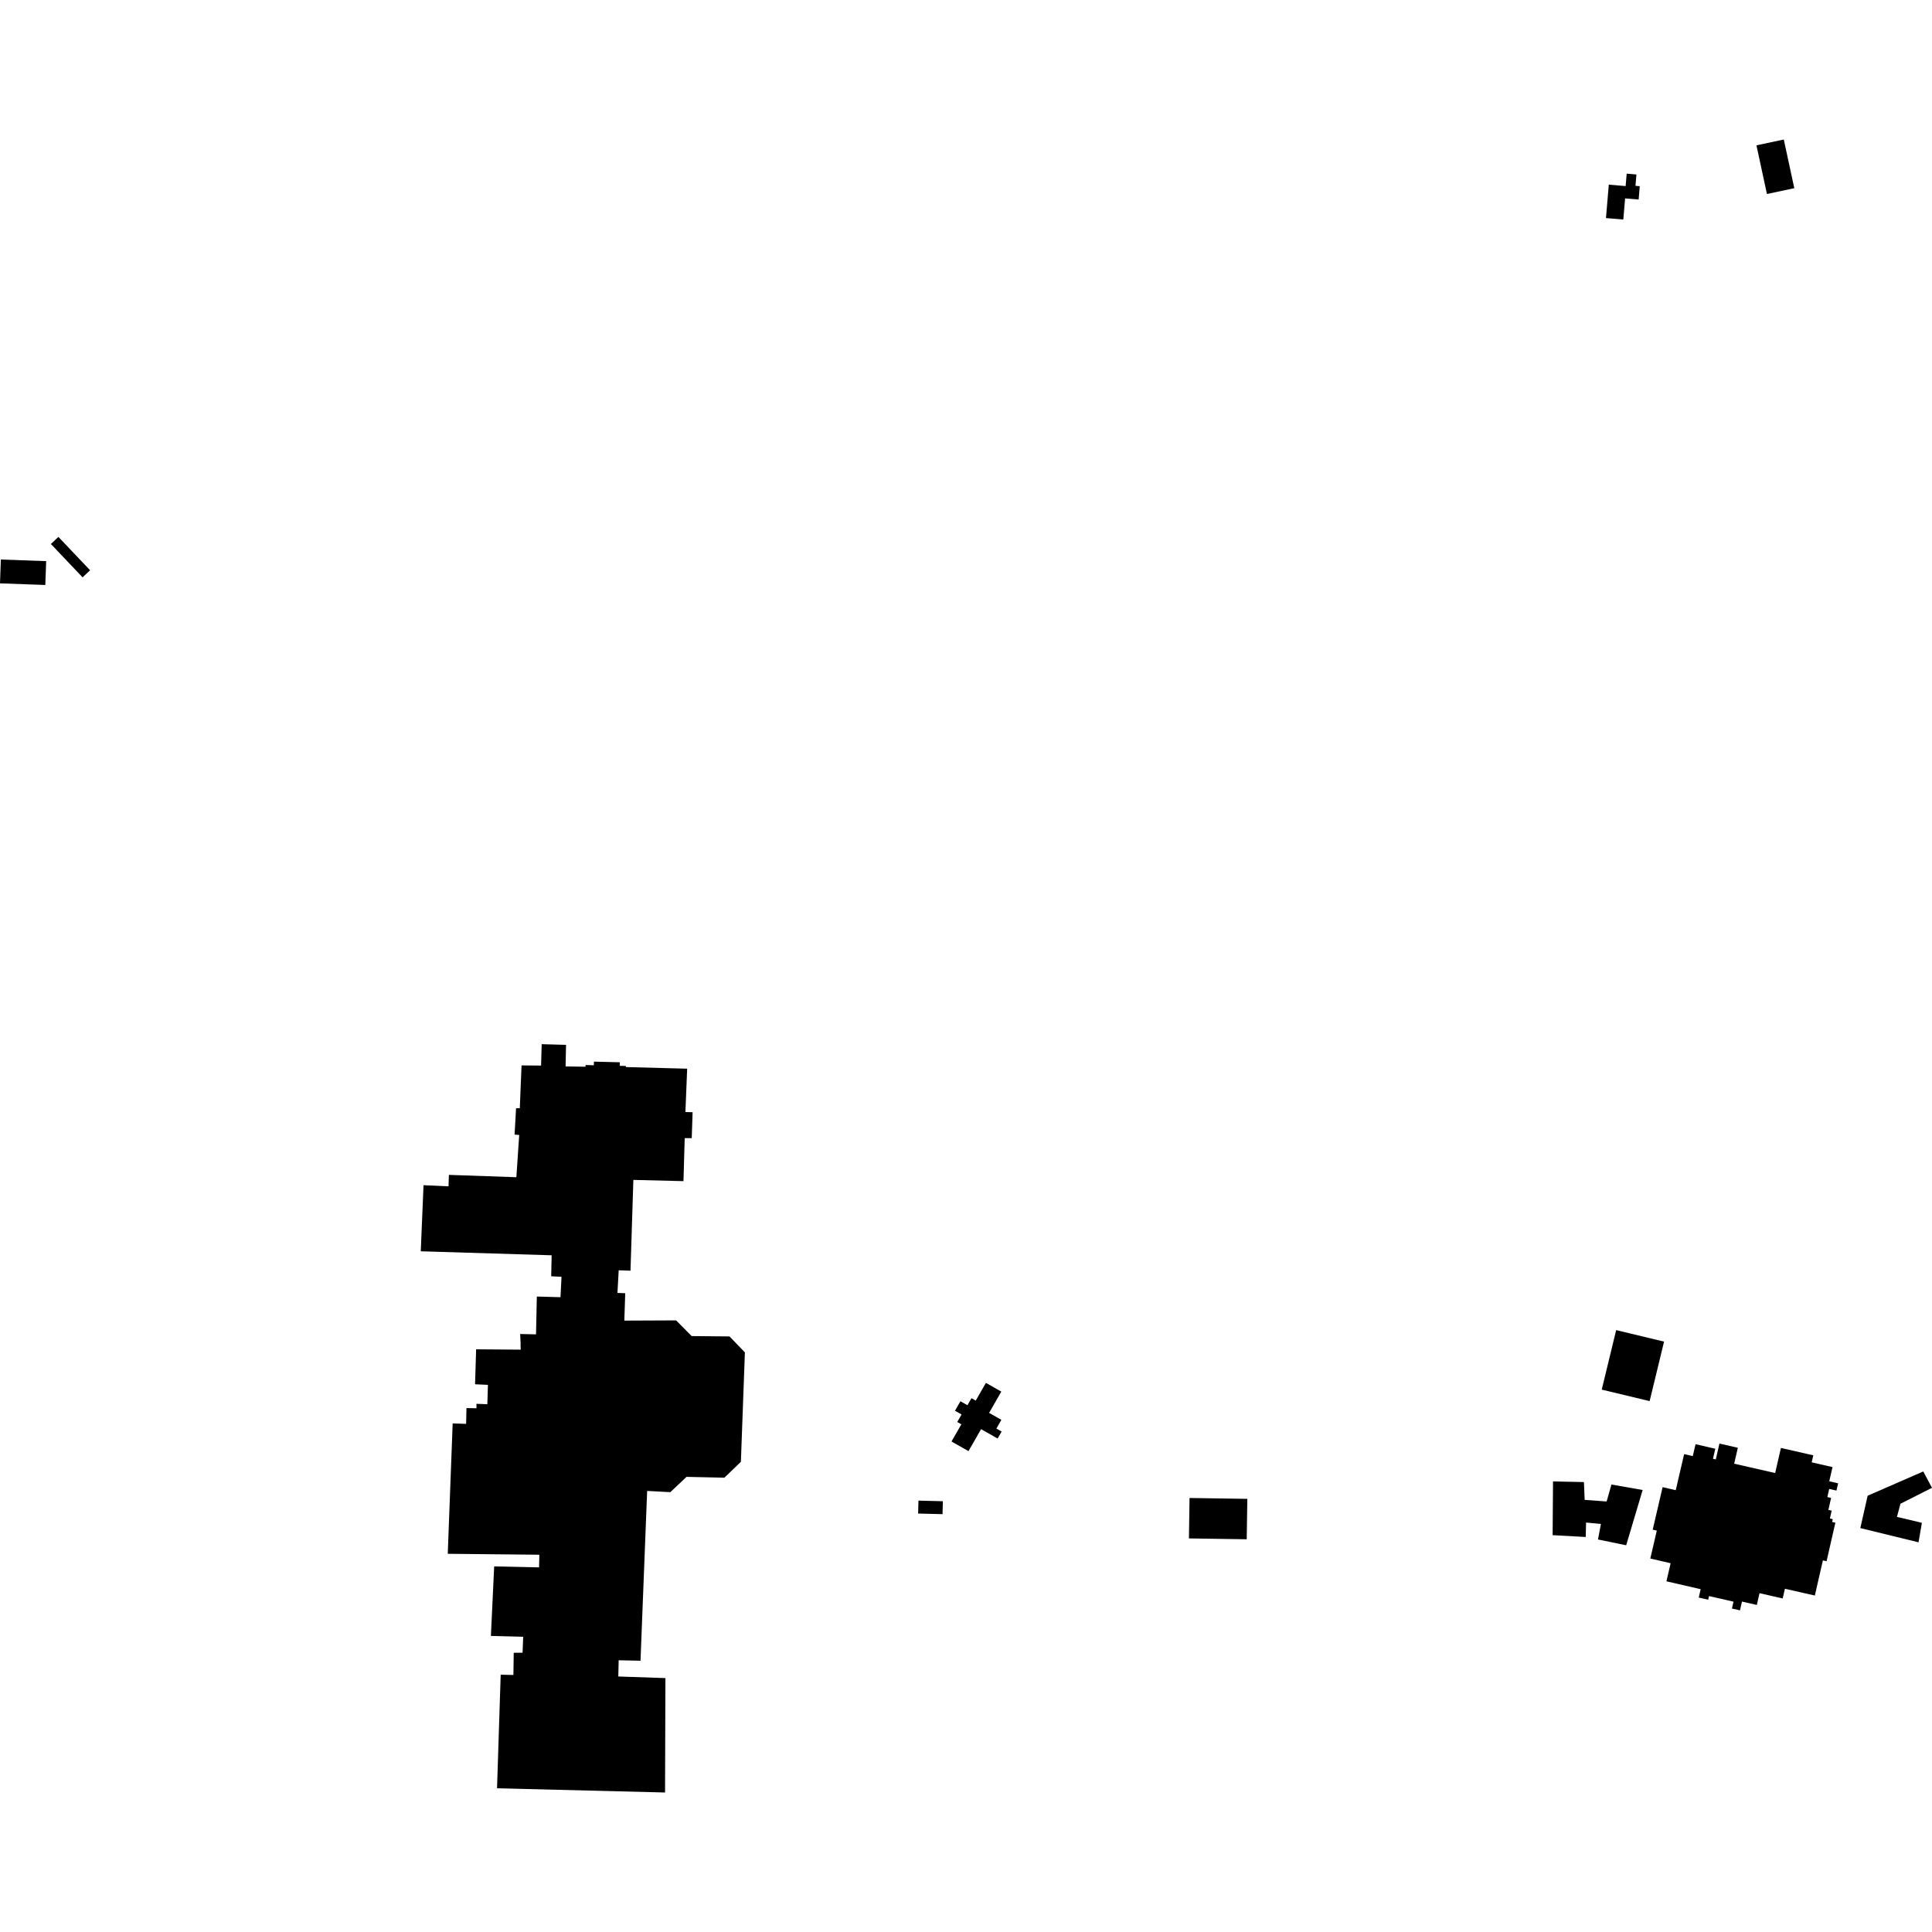 <?xml version="1.0" encoding="utf-8" standalone="no"?>
<!DOCTYPE svg PUBLIC "-//W3C//DTD SVG 1.1//EN"
  "http://www.w3.org/Graphics/SVG/1.1/DTD/svg11.dtd">
<!-- Created with matplotlib (https://matplotlib.org/) -->
<svg height="288pt" version="1.1" viewBox="0 0 288 288" width="288pt" xmlns="http://www.w3.org/2000/svg" xmlns:xlink="http://www.w3.org/1999/xlink">
 <defs>
  <style type="text/css">
*{stroke-linecap:butt;stroke-linejoin:round;}
  </style>
 </defs>
 <g id="figure_1">
  <g id="patch_1">
   <path d="M 0 288 
L 288 288 
L 288 0 
L 0 0 
z
" style="fill:none;opacity:0;"/>
  </g>
  <g id="axes_1">
   <g id="PatchCollection_1">
    <path clip-path="url(#p9066b36d59)" d="M 102.434 159.307 
L 93.288 159.065 
L 93.292 158.9 
L 92.396 158.887 
L 92.402 158.351 
L 88.537 158.257 
L 88.52 158.797 
L 87.288 158.76 
L 87.287 159.016 
L 84.31 158.97 
L 84.379 155.754 
L 80.749 155.653 
L 80.657 158.845 
L 77.746 158.818 
L 77.485 165.195 
L 76.928 165.206 
L 76.708 169.131 
L 77.399 169.19 
L 76.973 175.486 
L 66.917 175.137 
L 66.858 176.845 
L 63.135 176.677 
L 62.723 186.526 
L 82.233 187.124 
L 82.166 190.254 
L 83.704 190.331 
L 83.55 193.371 
L 80.025 193.272 
L 79.904 198.909 
L 77.54 198.858 
L 77.615 200.395 
L 77.668 201.192 
L 70.975 201.138 
L 70.817 206.351 
L 72.735 206.437 
L 72.65 209.323 
L 71.023 209.265 
L 71.03 209.931 
L 69.536 209.898 
L 69.485 212.252 
L 67.478 212.185 
L 66.747 231.622 
L 80.399 231.761 
L 80.359 233.647 
L 73.667 233.502 
L 73.177 243.863 
L 77.994 243.988 
L 77.897 246.363 
L 76.581 246.379 
L 76.533 249.686 
L 74.637 249.645 
L 74.093 266.576 
L 99.137 267.204 
L 99.193 250.151 
L 92.17 249.912 
L 92.223 247.493 
L 95.479 247.564 
L 96.47 222.249 
L 99.924 222.435 
L 102.339 220.154 
L 107.983 220.276 
L 110.443 217.909 
L 111.04 201.601 
L 108.749 199.22 
L 103.105 199.166 
L 100.79 196.828 
L 93.068 196.861 
L 93.201 192.779 
L 92.043 192.731 
L 92.227 189.36 
L 93.987 189.421 
L 94.414 175.886 
L 101.885 176.07 
L 102.067 169.655 
L 103.116 169.657 
L 103.244 165.795 
L 102.174 165.772 
L 102.434 159.307 
"/>
    <path clip-path="url(#p9066b36d59)" d="M 246.367 228.022 
L 247.841 221.686 
L 249.8 222.14 
L 251.051 216.763 
L 252.341 217.059 
L 252.752 215.285 
L 255.696 215.963 
L 255.35 217.456 
L 255.772 217.551 
L 256.315 215.191 
L 259.056 215.817 
L 258.51 218.189 
L 264.619 219.583 
L 265.48 215.842 
L 270.306 216.943 
L 270.065 217.99 
L 273.171 218.697 
L 272.685 220.813 
L 274.006 221.114 
L 273.757 222.197 
L 272.679 221.953 
L 272.4 223.169 
L 272.96 223.297 
L 272.552 225.079 
L 273.046 225.191 
L 272.777 226.361 
L 273.204 226.457 
L 273.109 226.872 
L 273.595 226.982 
L 272.285 232.727 
L 271.734 232.602 
L 270.536 237.844 
L 266.074 236.832 
L 265.744 238.278 
L 262.288 237.494 
L 261.887 239.246 
L 259.674 238.744 
L 259.374 240.053 
L 258.177 239.779 
L 258.412 238.757 
L 254.761 237.923 
L 254.636 238.468 
L 253.227 238.144 
L 253.517 236.898 
L 248.412 235.722 
L 249.039 233.026 
L 246.009 232.328 
L 246.978 228.163 
L 246.367 228.022 
"/>
    <path clip-path="url(#p9066b36d59)" d="M 231.446 228.844 
L 236.384 229.116 
L 236.43 226.962 
L 238.647 227.176 
L 238.209 229.487 
L 242.411 230.352 
L 244.866 222.113 
L 240.217 221.295 
L 239.498 223.821 
L 236.225 223.585 
L 236.115 220.93 
L 231.507 220.831 
L 231.446 228.844 
"/>
    <path clip-path="url(#p9066b36d59)" d="M 240.919 198.277 
L 248.058 199.991 
L 245.908 208.862 
L 238.769 207.148 
L 240.919 198.277 
"/>
    <path clip-path="url(#p9066b36d59)" d="M 177.323 223.303 
L 185.936 223.431 
L 185.846 229.457 
L 177.233 229.328 
L 177.323 223.303 
"/>
    <path clip-path="url(#p9066b36d59)" d="M 286.695 219.349 
L 288 221.784 
L 283.294 224.163 
L 282.776 226.12 
L 286.494 227.002 
L 285.992 229.909 
L 277.315 227.79 
L 278.408 222.964 
L 286.695 219.349 
"/>
    <path clip-path="url(#p9066b36d59)" d="M 136.913 223.695 
L 140.551 223.786 
L 140.502 225.713 
L 136.864 225.619 
L 136.913 223.695 
"/>
    <path clip-path="url(#p9066b36d59)" d="M 149.263 207.444 
L 147.446 210.614 
L 149.273 211.651 
L 148.528 212.952 
L 149.313 213.397 
L 148.716 214.441 
L 146.249 213.039 
L 144.372 216.317 
L 141.841 214.881 
L 143.308 212.321 
L 142.695 211.974 
L 143.339 210.851 
L 142.358 210.295 
L 143.167 208.882 
L 144.215 209.476 
L 144.818 208.426 
L 145.452 208.786 
L 146.967 206.141 
L 149.263 207.444 
"/>
    <path clip-path="url(#p9066b36d59)" d="M 12.311 86.063 
L 13.432 85.009 
L 8.706 80.037 
L 7.585 81.09 
L 12.311 86.063 
"/>
    <path clip-path="url(#p9066b36d59)" d="M 0.127 83.407 
L 0 86.96 
L 6.755 87.201 
L 6.883 83.648 
L 0.127 83.407 
"/>
    <path clip-path="url(#p9066b36d59)" d="M 263.395 28.92 
L 267.472 28.052 
L 265.906 20.796 
L 261.831 21.666 
L 263.395 28.92 
"/>
    <path clip-path="url(#p9066b36d59)" d="M 239.82 27.527 
L 239.4 32.508 
L 241.985 32.725 
L 242.251 29.577 
L 244.269 29.746 
L 244.436 27.754 
L 243.797 27.701 
L 243.94 26.009 
L 242.488 25.887 
L 242.331 27.738 
L 239.82 27.527 
"/>
    <path clip-path="url(#p9066b36d59)" d="M 77.615 200.395 
L 80.876 200.4 
L 80.698 210.805 
L 72.965 210.497 
L 73.074 206.041 
L 71.182 205.971 
L 71.334 201.635 
L 77.617 201.6 
L 77.615 200.395 
"/>
   </g>
  </g>
 </g>
 <defs>
  <clipPath id="p9066b36d59">
   <rect height="246.409" width="288" x="0" y="20.796"/>
  </clipPath>
 </defs>
</svg>
